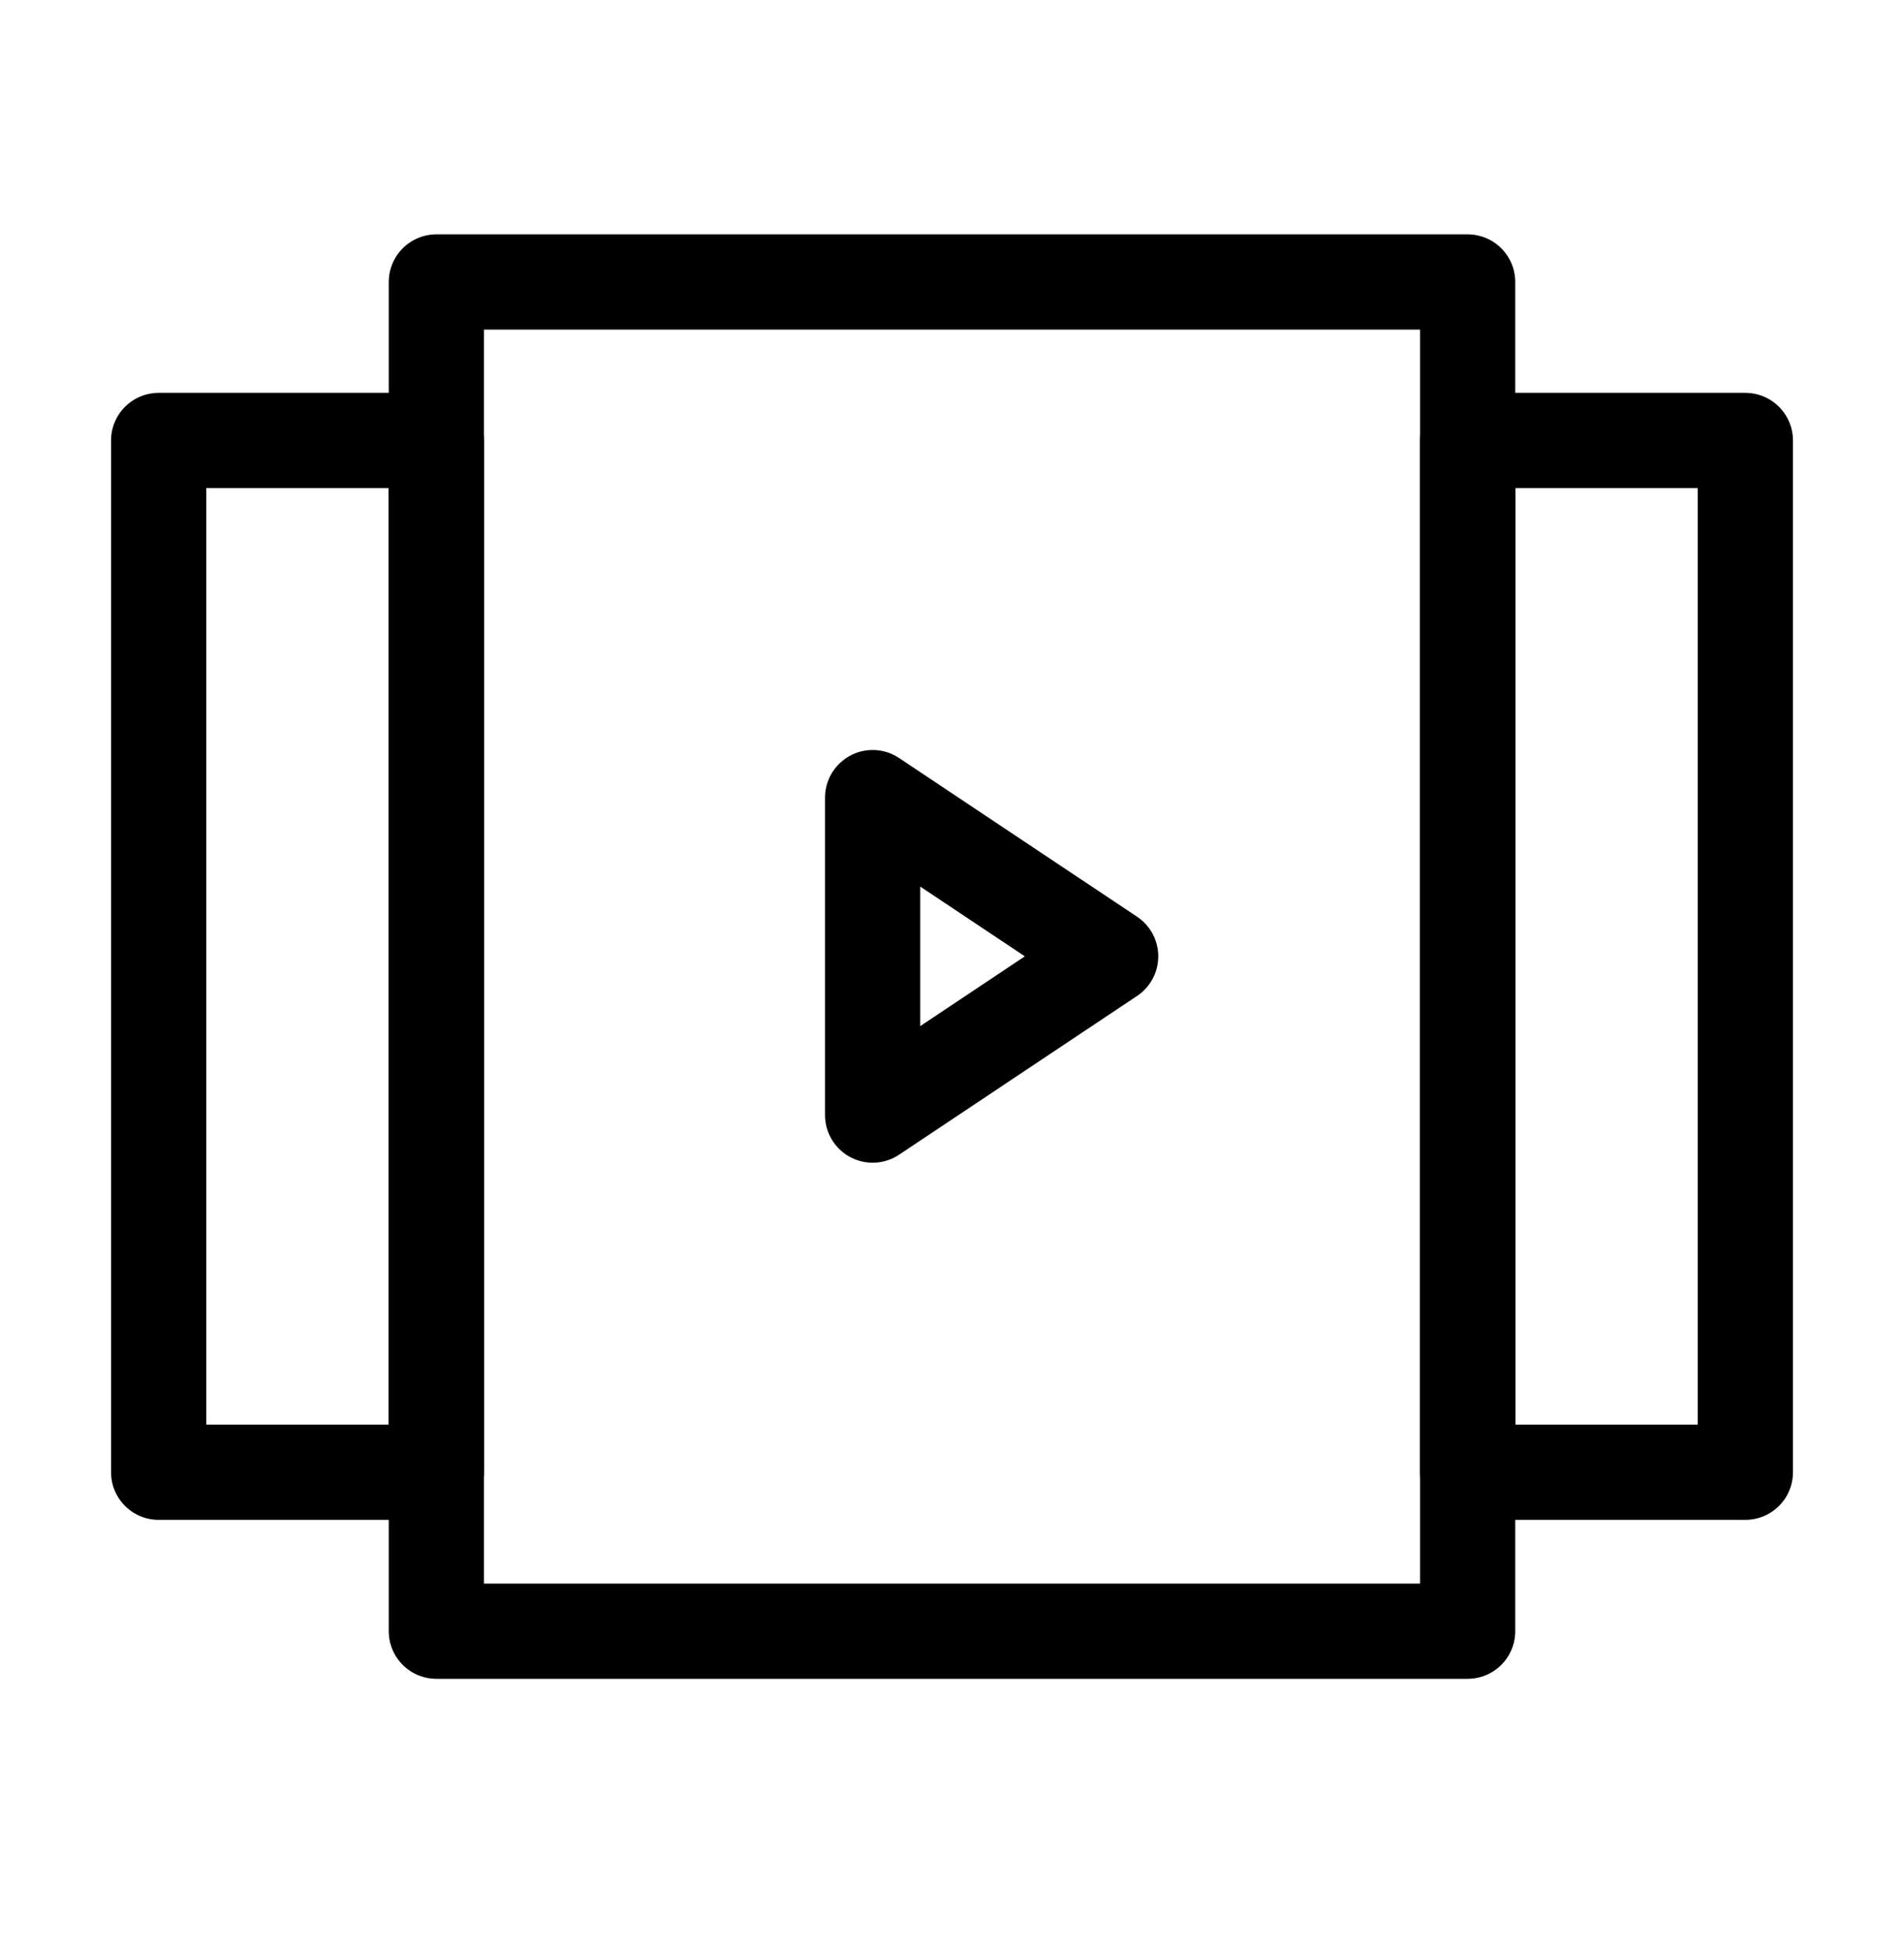 <svg width="40" height="41" viewBox="0 0 40 41" fill="none" xmlns="http://www.w3.org/2000/svg">
<path d="M30.833 5.922H9.167V34.255H30.833V5.922Z" stroke="black" stroke-width="2" stroke-linecap="round" stroke-linejoin="round"/>
<path d="M9.167 9.25H3.333V30.917H9.167V9.25Z" stroke="black" stroke-width="2" stroke-linecap="round" stroke-linejoin="round"/>
<path d="M36.667 9.25H30.833V30.917H36.667V9.25Z" stroke="black" stroke-width="2" stroke-linecap="round" stroke-linejoin="round"/>
<path d="M18.333 16.75L23.333 20.083L18.333 23.417V16.75Z" stroke="black" stroke-width="2" stroke-linecap="round" stroke-linejoin="round"/>
</svg>
